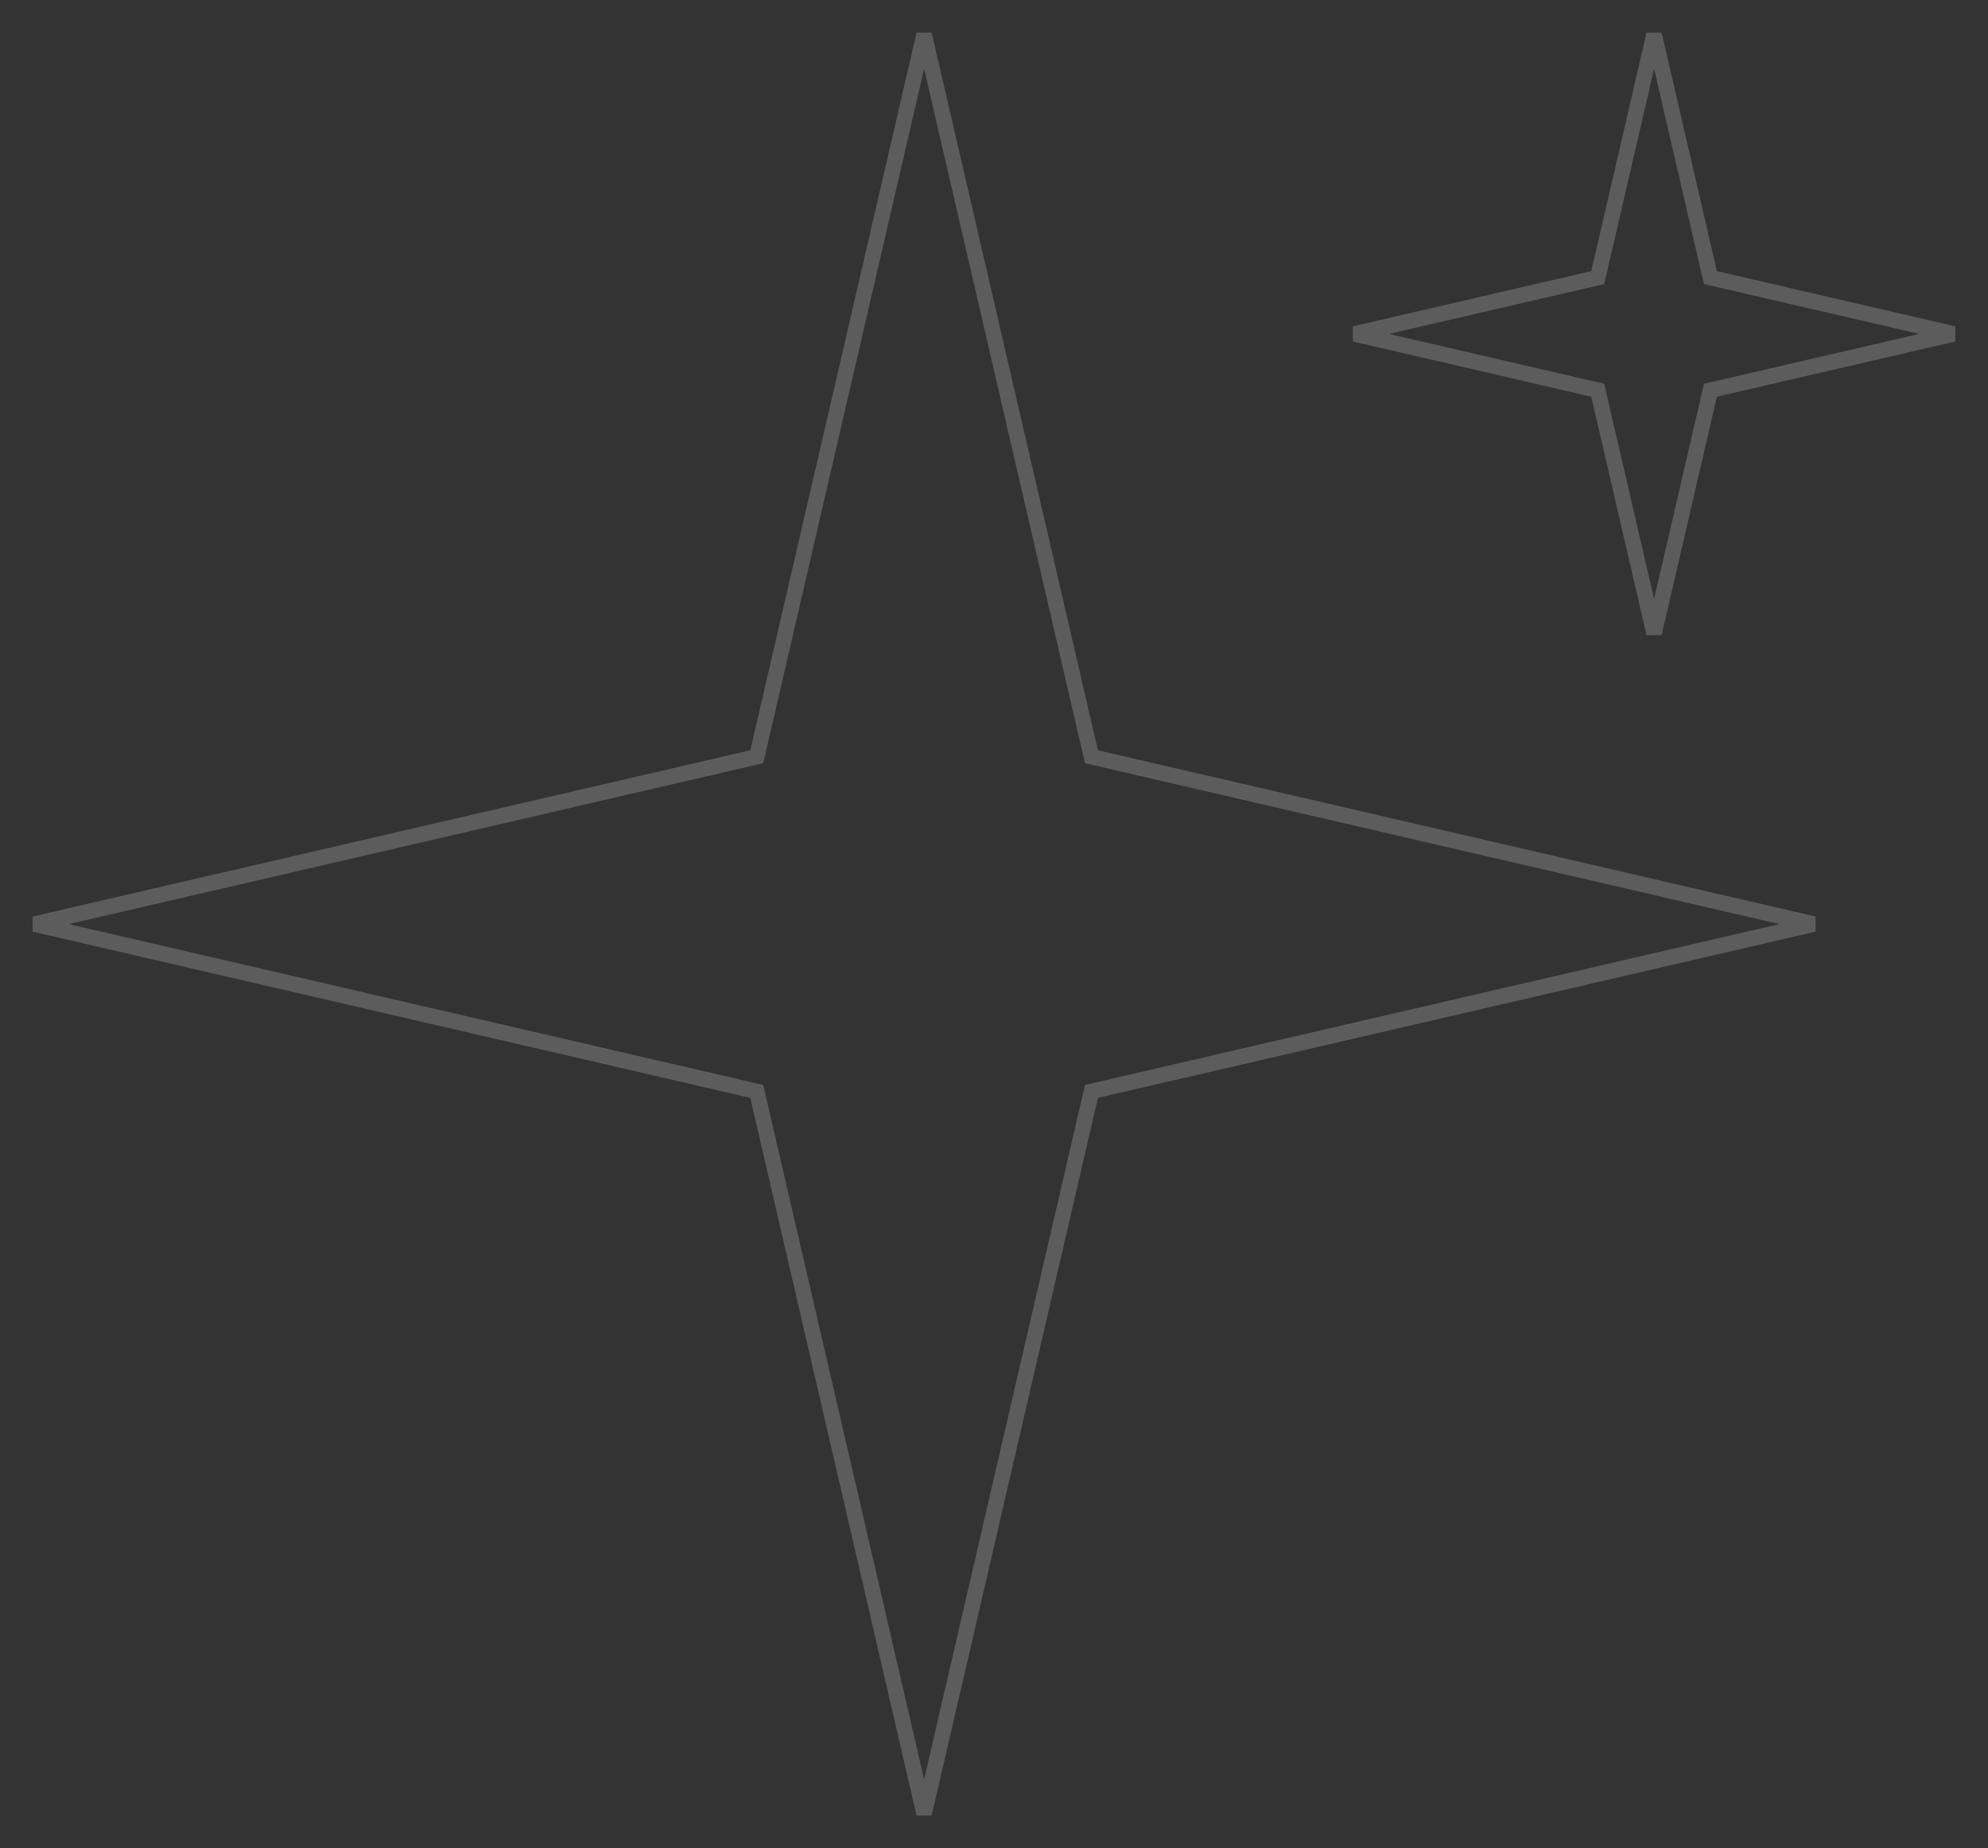 <?xml version="1.0" encoding="UTF-8"?> <svg xmlns="http://www.w3.org/2000/svg" width="128" height="119" viewBox="0 0 128 119" fill="none"><rect x="0" y="0" width="128" height="119" fill="#333333" stroke="none"/> <path d="M70.204 48.422L70.275 48.725L70.579 48.796L116.785 59.5L70.579 70.204L70.275 70.275L70.204 70.579L59.5 116.785L48.796 70.579L48.725 70.275L48.422 70.204L2.215 59.5L48.422 48.796L48.725 48.725L48.796 48.422L59.5 2.215L70.204 48.422Z" stroke="white" stroke-opacity="0.2"></path> <path d="M110.057 17.569L110.127 17.873L110.431 17.943L125.785 21.5L110.431 25.057L110.127 25.127L110.057 25.431L106.5 40.785L102.943 25.431L102.873 25.127L102.569 25.057L87.216 21.5L102.569 17.943L102.873 17.873L102.943 17.569L106.5 2.215L110.057 17.569Z" stroke="white" stroke-opacity="0.2"></path> </svg> 